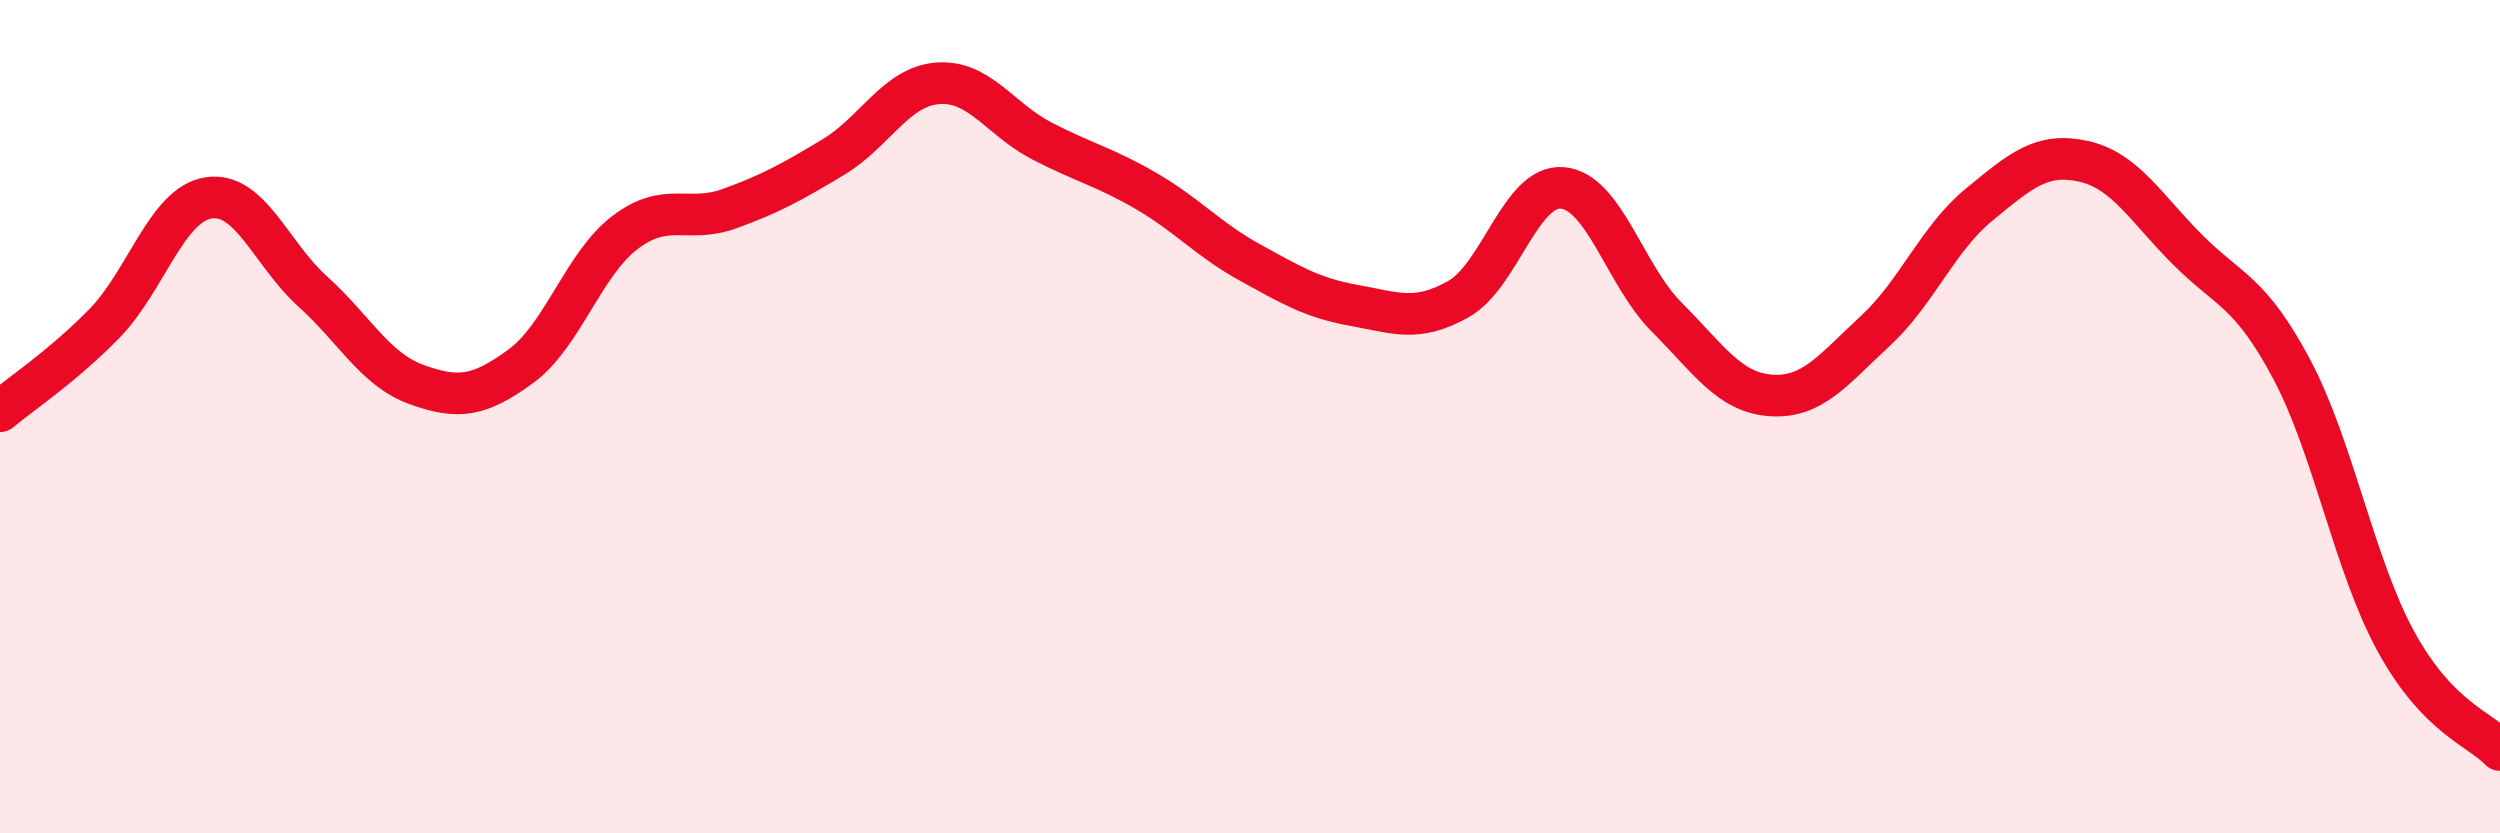 
    <svg width="60" height="20" viewBox="0 0 60 20" xmlns="http://www.w3.org/2000/svg">
      <path
        d="M 0,9.87 C 0.5,9.45 1.5,8.79 2.5,7.77 C 3.5,6.75 4,4.91 5,4.75 C 6,4.59 6.5,6.09 7.5,6.99 C 8.5,7.89 9,8.87 10,9.23 C 11,9.59 11.5,9.52 12.5,8.79 C 13.5,8.06 14,6.34 15,5.58 C 16,4.82 16.5,5.37 17.5,5.01 C 18.5,4.65 19,4.37 20,3.77 C 21,3.17 21.5,2.08 22.5,2 C 23.5,1.92 24,2.86 25,3.38 C 26,3.9 26.5,4 27.5,4.58 C 28.5,5.16 29,5.75 30,6.3 C 31,6.85 31.5,7.15 32.5,7.33 C 33.5,7.51 34,7.74 35,7.18 C 36,6.62 36.5,4.42 37.5,4.51 C 38.5,4.6 39,6.61 40,7.61 C 41,8.61 41.5,9.42 42.5,9.49 C 43.5,9.56 44,8.87 45,7.95 C 46,7.03 46.5,5.73 47.5,4.91 C 48.5,4.09 49,3.65 50,3.87 C 51,4.09 51.5,4.99 52.5,5.99 C 53.5,6.99 54,6.98 55,8.86 C 56,10.74 56.5,13.56 57.5,15.39 C 58.5,17.22 59.5,17.48 60,18L60 20L0 20Z"
        fill="#EB0A25"
        opacity="0.1"
        stroke-linecap="round"
        stroke-linejoin="round"
      />
      <path
        d="M 0,9.87 C 0.5,9.45 1.5,8.79 2.5,7.77 C 3.5,6.75 4,4.91 5,4.75 C 6,4.59 6.5,6.09 7.5,6.99 C 8.5,7.89 9,8.87 10,9.23 C 11,9.59 11.5,9.52 12.5,8.79 C 13.5,8.06 14,6.34 15,5.58 C 16,4.82 16.5,5.37 17.5,5.01 C 18.5,4.65 19,4.37 20,3.77 C 21,3.17 21.5,2.08 22.5,2 C 23.5,1.92 24,2.86 25,3.38 C 26,3.9 26.5,4 27.5,4.58 C 28.5,5.16 29,5.75 30,6.3 C 31,6.85 31.5,7.15 32.5,7.33 C 33.5,7.51 34,7.74 35,7.18 C 36,6.62 36.5,4.42 37.5,4.51 C 38.5,4.6 39,6.61 40,7.61 C 41,8.61 41.5,9.42 42.5,9.49 C 43.5,9.56 44,8.87 45,7.95 C 46,7.03 46.5,5.73 47.5,4.91 C 48.5,4.09 49,3.65 50,3.87 C 51,4.09 51.5,4.99 52.5,5.99 C 53.5,6.99 54,6.98 55,8.86 C 56,10.74 56.5,13.56 57.5,15.39 C 58.5,17.22 59.5,17.48 60,18"
        stroke="#EB0A25"
        stroke-width="1"
        fill="none"
        stroke-linecap="round"
        stroke-linejoin="round"
      />
    </svg>
  
